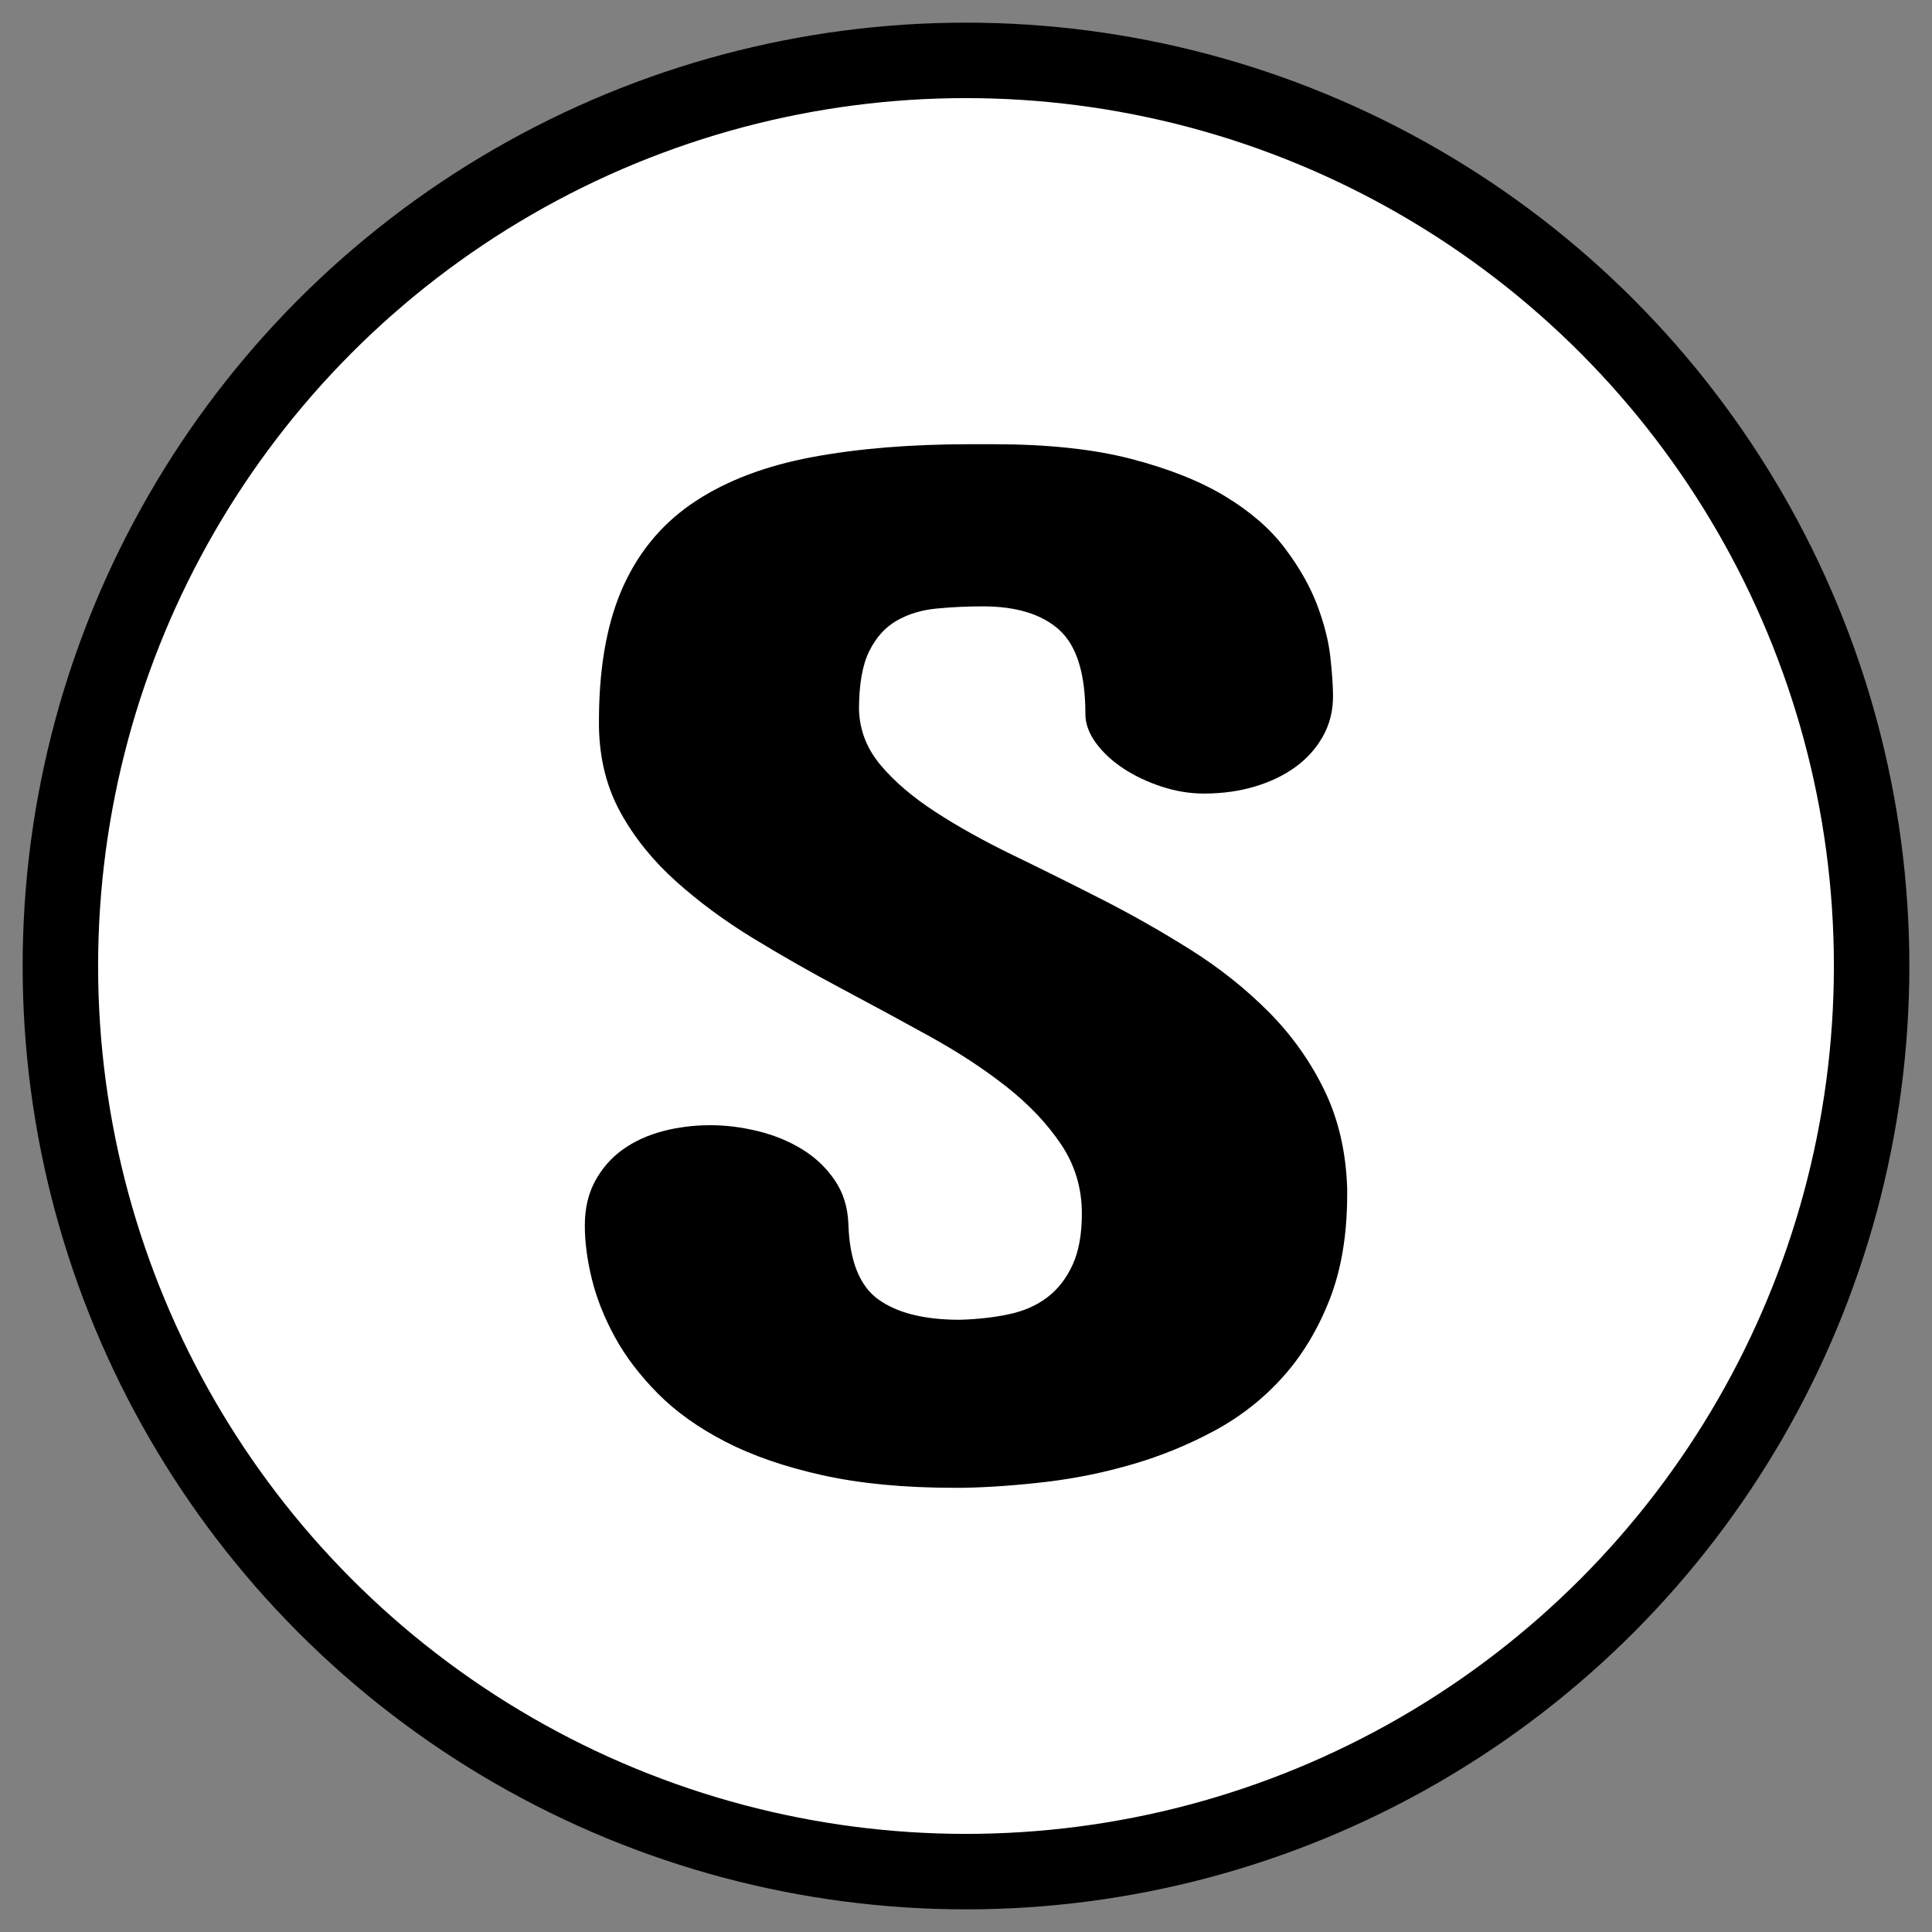 <svg
  width="512"
  height="512"
  viewBox="0 0 512 512"
  xmlns="http://www.w3.org/2000/svg"
>
  <rect x="0" y="0" width="512" height="512" fill="#808080" stroke="none"/>
  <circle
    cx="50%"
    cy="50%"
    r="240"
    fill="#fff"
    stroke="#000"
    stroke-width="20"
    id="circle"
  />
  <path
    d="M 357.016 314.985 v 1.563 q 0 16.015 -4.688 27.929 t -12.422 20.508 t -18.046 14.16 q -10.313 5.567 -21.68 8.887 t -22.969 4.687 t -21.914 1.563 h -2.344 q -19.922 0 -34.922 -3.32 q -15 -3.321 -25.781 -8.887 t -17.93 -12.793 t -11.367 -14.941 q -4.219 -7.715 -6.093 -15.332 q -1.876 -7.618 -1.876 -14.258 q 0 -6.836 2.813 -11.914 t 7.382 -8.301 q 4.571 -3.223 10.548 -4.785 q 5.976 -1.563 12.539 -1.563 q 6.094 0 12.539 1.563 t 11.719 4.785 q 5.273 3.223 8.671 8.203 q 3.399 4.98 3.633 11.621 q 0.469 14.649 7.969 20.02 t 21.563 5.371 q 7.03 -0.196 13.008 -1.465 q 5.976 -1.27 10.195 -4.492 q 4.218 -3.223 6.679 -8.594 t 2.461 -13.574 q 0 -10.157 -5.508 -18.36 t -14.414 -15.234 q -8.905 -7.031 -20.39 -13.379 t -23.438 -12.695 q -11.953 -6.348 -23.32 -13.282 q -11.367 -6.933 -20.507 -15.136 q -9.142 -8.203 -14.649 -18.164 q -5.508 -9.961 -5.743 -22.657 v -3.125 q 0.235 -20.898 6.68 -34.765 q 6.446 -13.867 18.984 -22.07 q 12.54 -8.204 30.821 -11.622 t 41.953 -3.418 h 6.094 q 21.562 0 36.562 3.907 t 24.96 9.961 t 15.704 13.672 q 5.742 7.617 8.555 15.039 t 3.516 13.867 t 0.703 10.351 q 0 5.86 -2.695 10.645 t -7.266 8.105 q -4.571 3.321 -10.781 5.176 q -6.211 1.856 -13.477 1.856 q -5.625 0 -11.25 -1.856 q -5.625 -1.855 -10.078 -4.785 t -7.266 -6.738 q -2.813 -3.809 -2.813 -7.715 q 0 -16.016 -6.913 -22.266 t -20.274 -6.25 q -6.327 0 -12.305 0.586 q -5.976 0.586 -10.546 3.223 q -4.571 2.637 -7.266 8.105 q -2.696 5.469 -2.696 15.43 q 0.236 8.203 5.742 14.746 q 5.508 6.543 14.532 12.402 q 9.023 5.86 20.508 11.426 q 11.484 5.567 23.555 11.719 t 23.554 13.379 q 11.485 7.226 20.625 16.406 t 14.766 20.703 t 6.094 26.172"
    fill="#000"
    stroke="none"
    id="letter"
  />
</svg>
